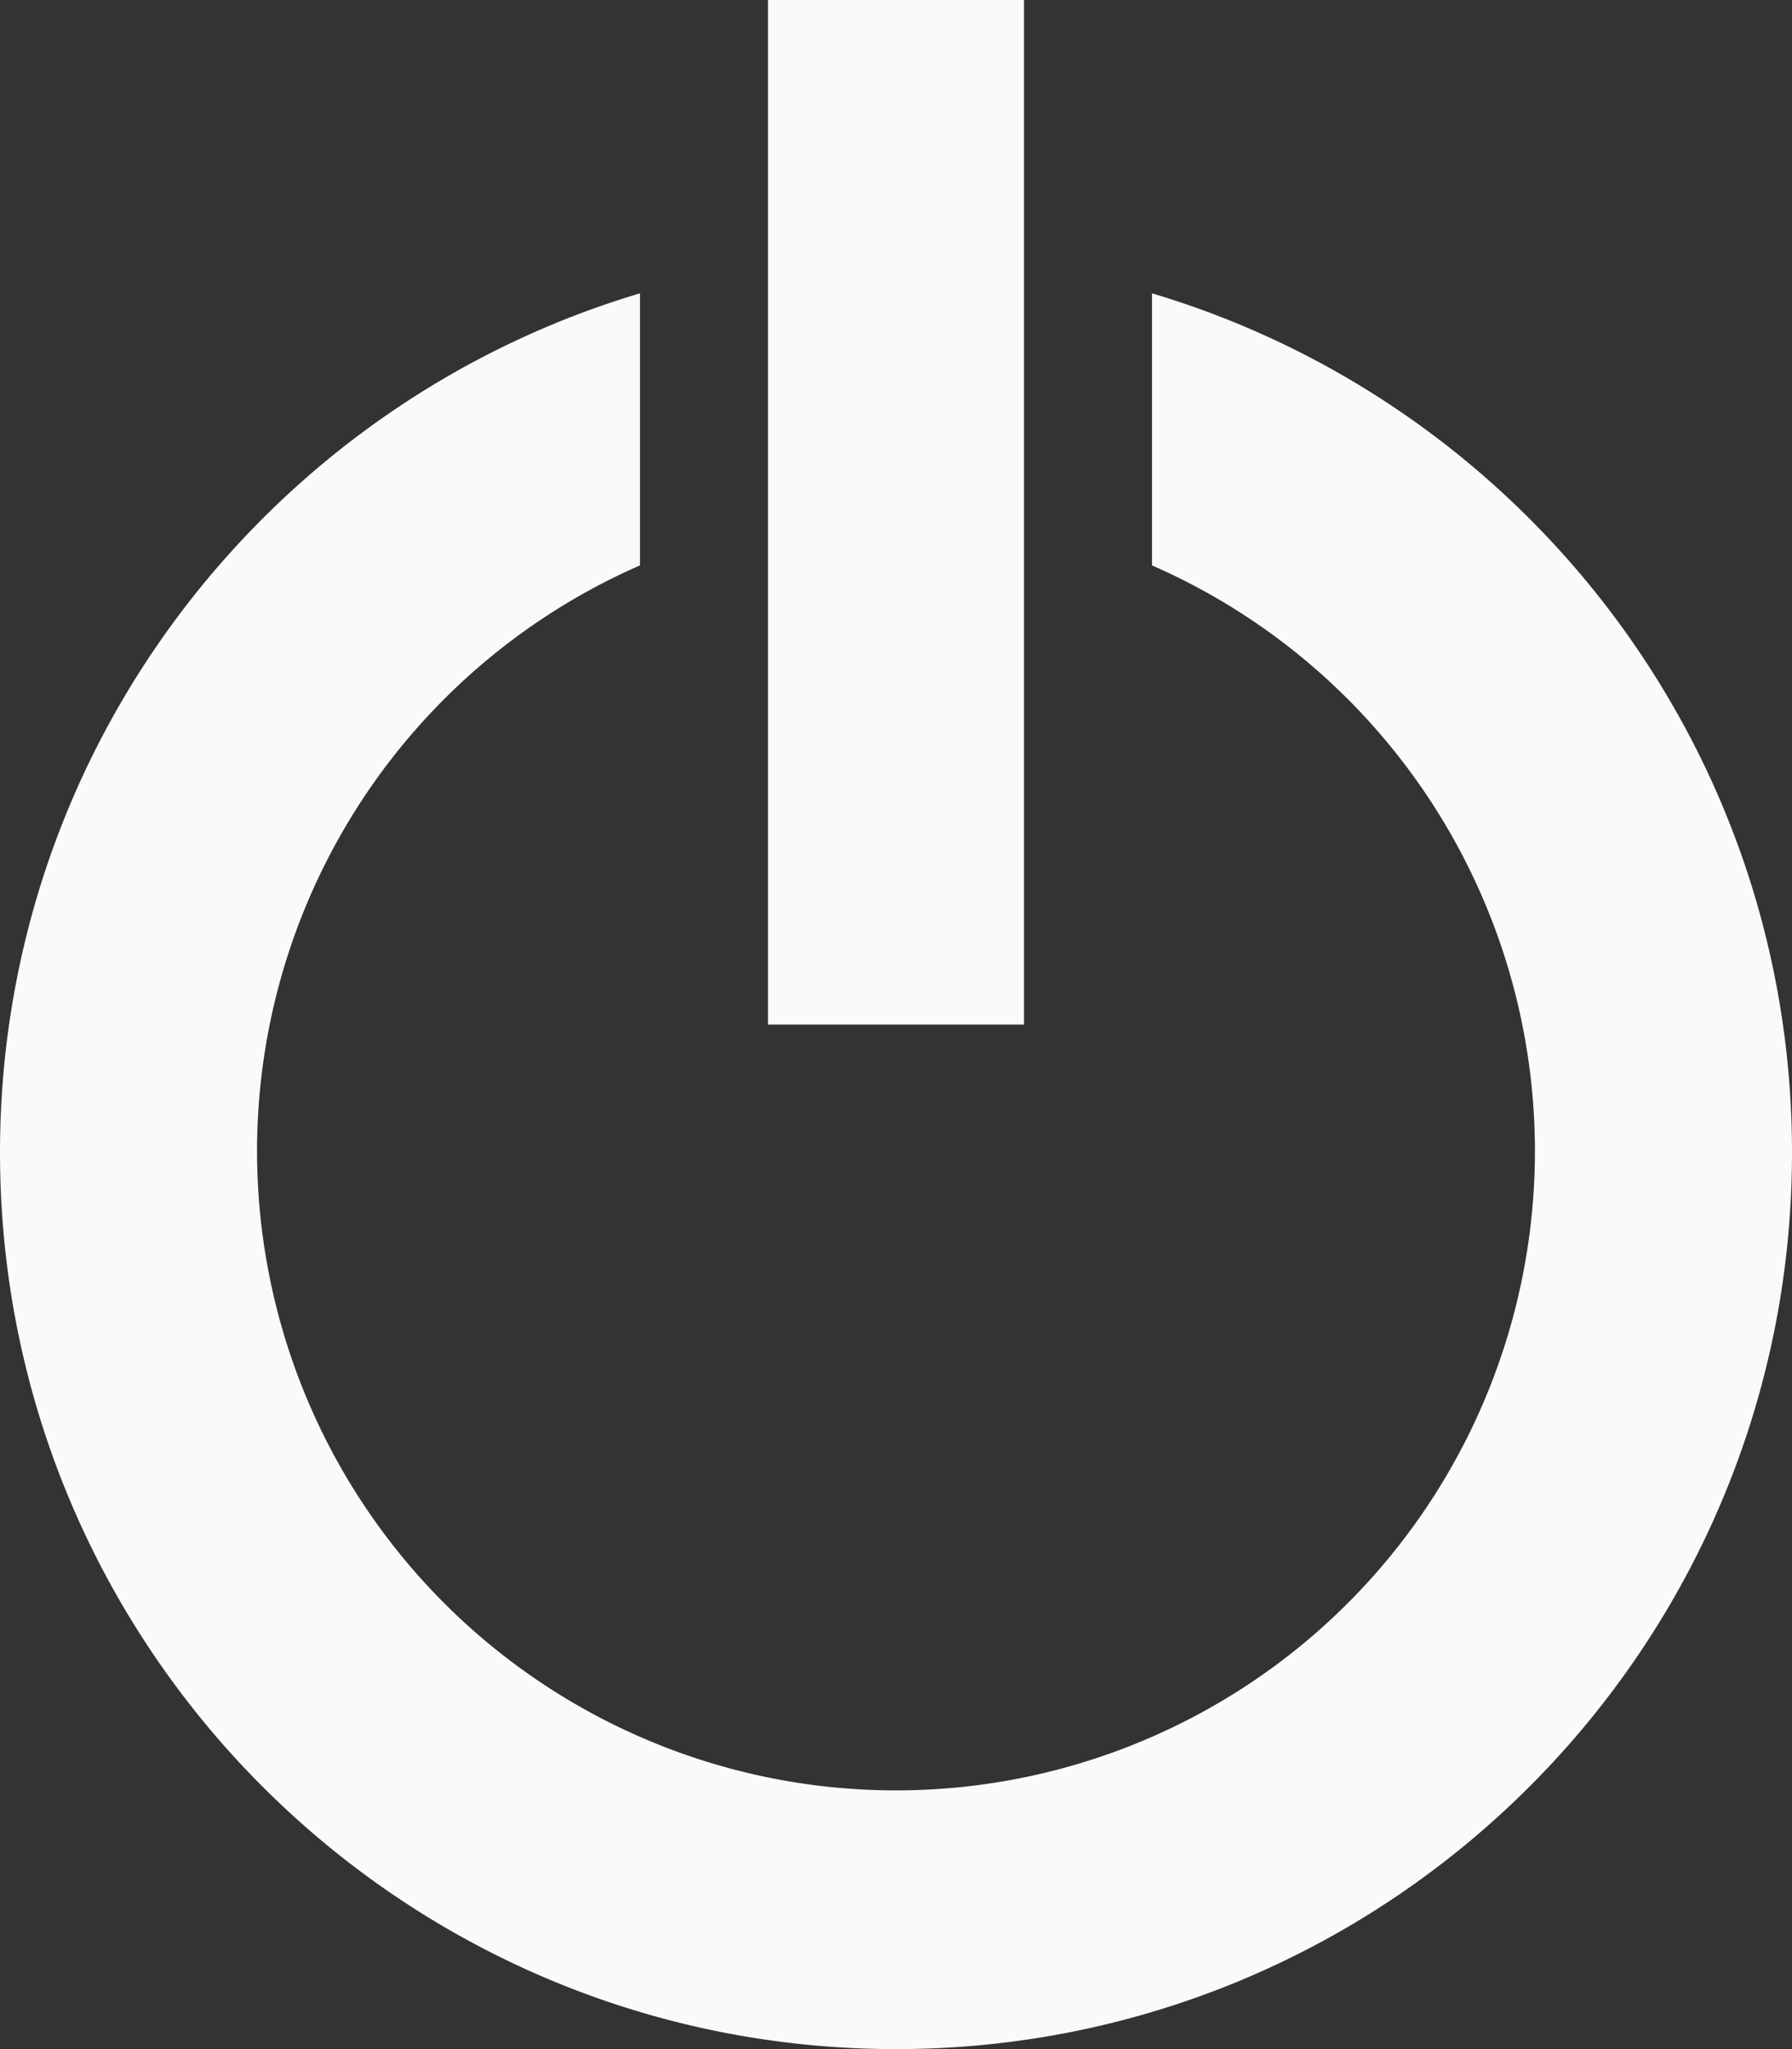 <svg xmlns="http://www.w3.org/2000/svg" width="396.188" height="452.786" viewBox="0 0 396.188 452.786"><rect x="0" y="0" width="396.188" height="452.786" fill="#333333" stroke="none"/><path d="M259.191,66.745v60.117a141.26,141.26,0,1,1-113.2,0V66.745C64.171,91.1,4.5,166.886,4.5,256.62c0,109.4,88.69,198.094,198.094,198.094s198.094-88.69,198.094-198.094c0-89.735-59.671-165.52-141.5-189.875Zm-84.9-64.817h56.6V228.321h-56.6Z" transform="translate(-4.499 -1.928)" fill="#f9fafb"/></svg>